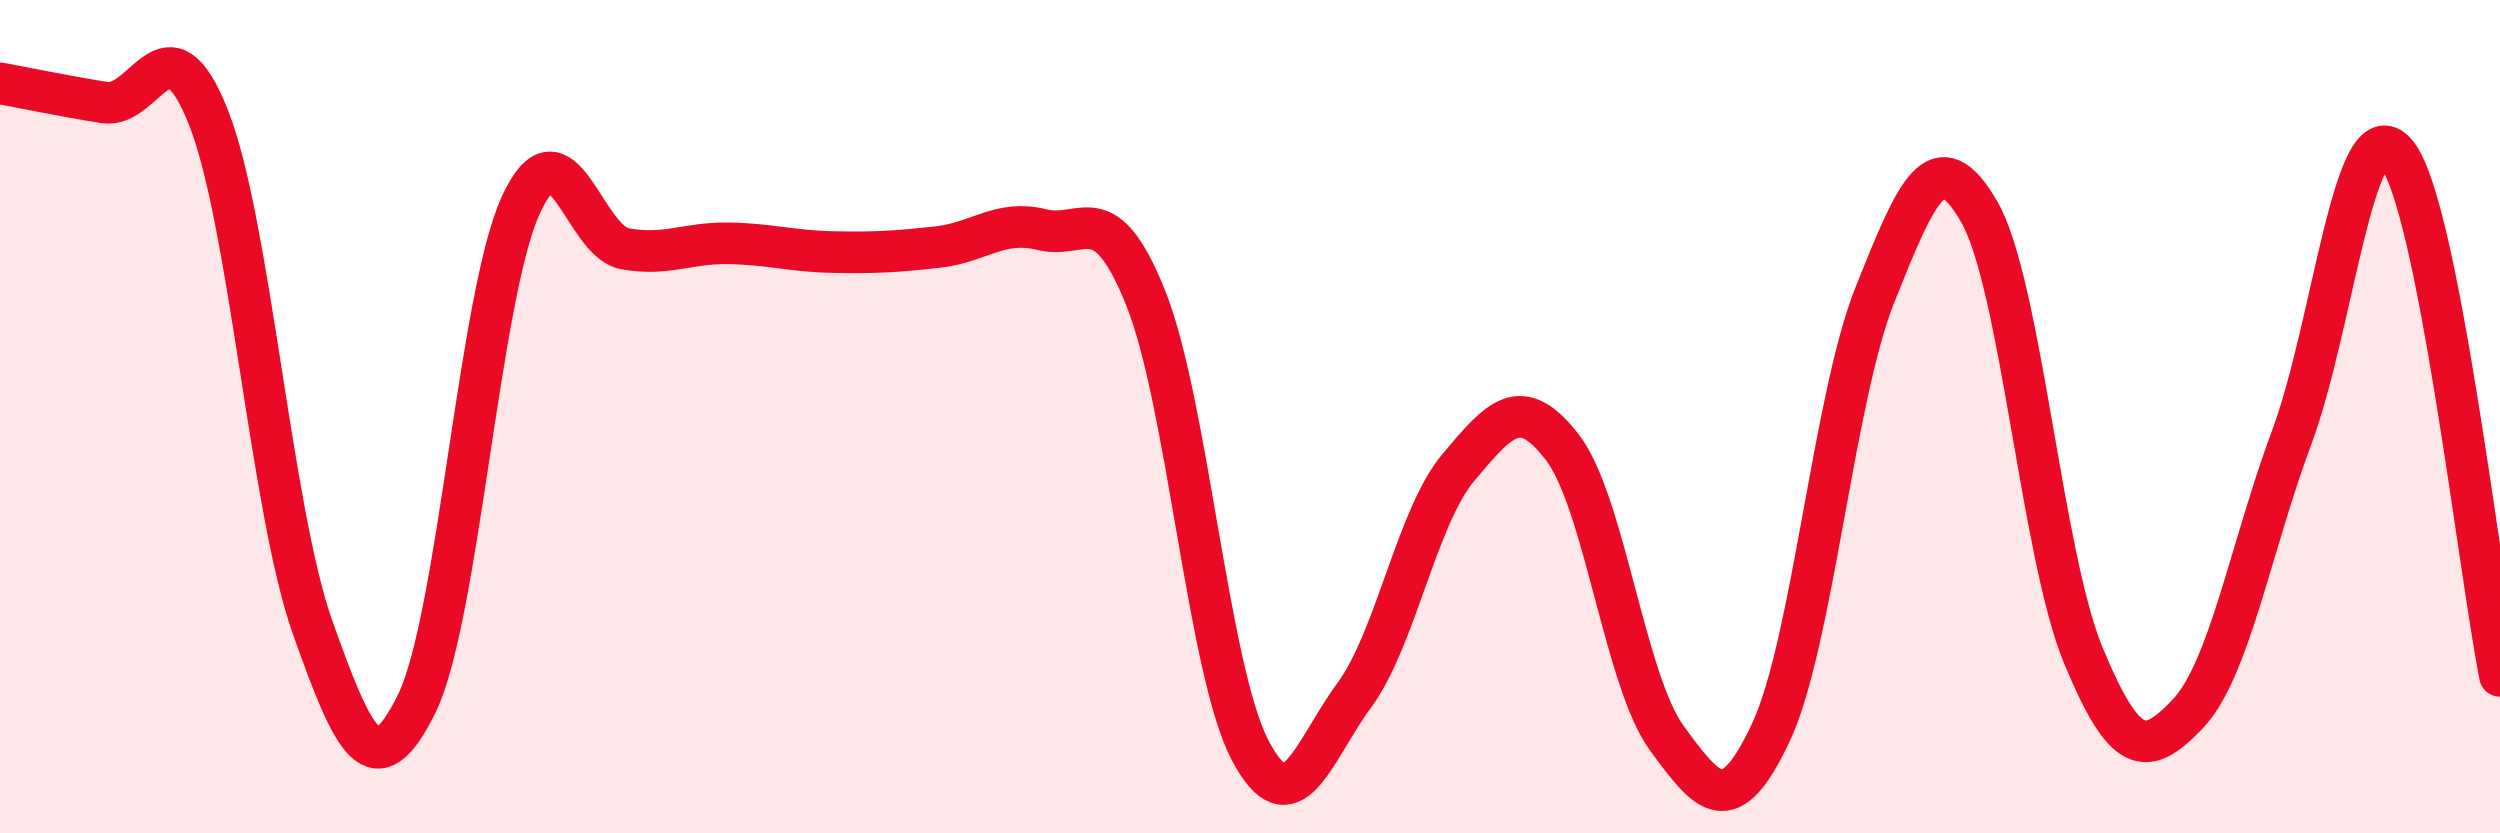 
    <svg width="60" height="20" viewBox="0 0 60 20" xmlns="http://www.w3.org/2000/svg">
      <path
        d="M 0,2 C 0.5,2.09 1.5,2.3 2.5,2.46 C 3.5,2.62 4,0.29 5,2.81 C 6,5.33 6.5,12.23 7.5,15.05 C 8.5,17.87 9,18.92 10,16.89 C 11,14.86 11.5,7.1 12.5,4.92 C 13.5,2.74 14,5.79 15,5.97 C 16,6.15 16.5,5.82 17.5,5.84 C 18.5,5.86 19,6.03 20,6.05 C 21,6.07 21.5,6.04 22.5,5.93 C 23.5,5.82 24,5.26 25,5.51 C 26,5.76 26.5,4.66 27.5,7.16 C 28.5,9.66 29,16.09 30,18 C 31,19.91 31.5,18.05 32.5,16.69 C 33.5,15.33 34,12.41 35,11.22 C 36,10.03 36.5,9.44 37.5,10.74 C 38.5,12.04 39,16.34 40,17.71 C 41,19.08 41.5,19.71 42.5,17.58 C 43.5,15.45 44,9.57 45,7.07 C 46,4.57 46.5,3.35 47.5,5.08 C 48.5,6.81 49,13.32 50,15.73 C 51,18.14 51.5,18.19 52.5,17.14 C 53.5,16.09 54,13.19 55,10.5 C 56,7.81 56.5,2.53 57.5,3.67 C 58.5,4.81 59.5,13.71 60,16.22L60 20L0 20Z"
        fill="#EB0A25"
        opacity="0.1"
        stroke-linecap="round"
        stroke-linejoin="round"
      />
      <path
        d="M 0,2 C 0.5,2.09 1.5,2.3 2.5,2.46 C 3.5,2.62 4,0.29 5,2.81 C 6,5.33 6.5,12.23 7.5,15.05 C 8.5,17.87 9,18.92 10,16.89 C 11,14.86 11.5,7.1 12.5,4.92 C 13.5,2.74 14,5.79 15,5.97 C 16,6.15 16.5,5.82 17.5,5.84 C 18.5,5.86 19,6.03 20,6.05 C 21,6.07 21.5,6.04 22.5,5.93 C 23.5,5.82 24,5.26 25,5.51 C 26,5.76 26.5,4.66 27.5,7.16 C 28.5,9.66 29,16.09 30,18 C 31,19.91 31.5,18.05 32.5,16.69 C 33.5,15.33 34,12.41 35,11.22 C 36,10.03 36.5,9.44 37.5,10.74 C 38.5,12.04 39,16.34 40,17.71 C 41,19.08 41.5,19.71 42.5,17.58 C 43.5,15.45 44,9.57 45,7.07 C 46,4.57 46.5,3.35 47.5,5.08 C 48.5,6.81 49,13.32 50,15.73 C 51,18.14 51.5,18.19 52.5,17.14 C 53.5,16.09 54,13.19 55,10.5 C 56,7.81 56.5,2.53 57.5,3.67 C 58.5,4.81 59.5,13.71 60,16.22"
        stroke="#EB0A25"
        stroke-width="1"
        fill="none"
        stroke-linecap="round"
        stroke-linejoin="round"
      />
    </svg>
  